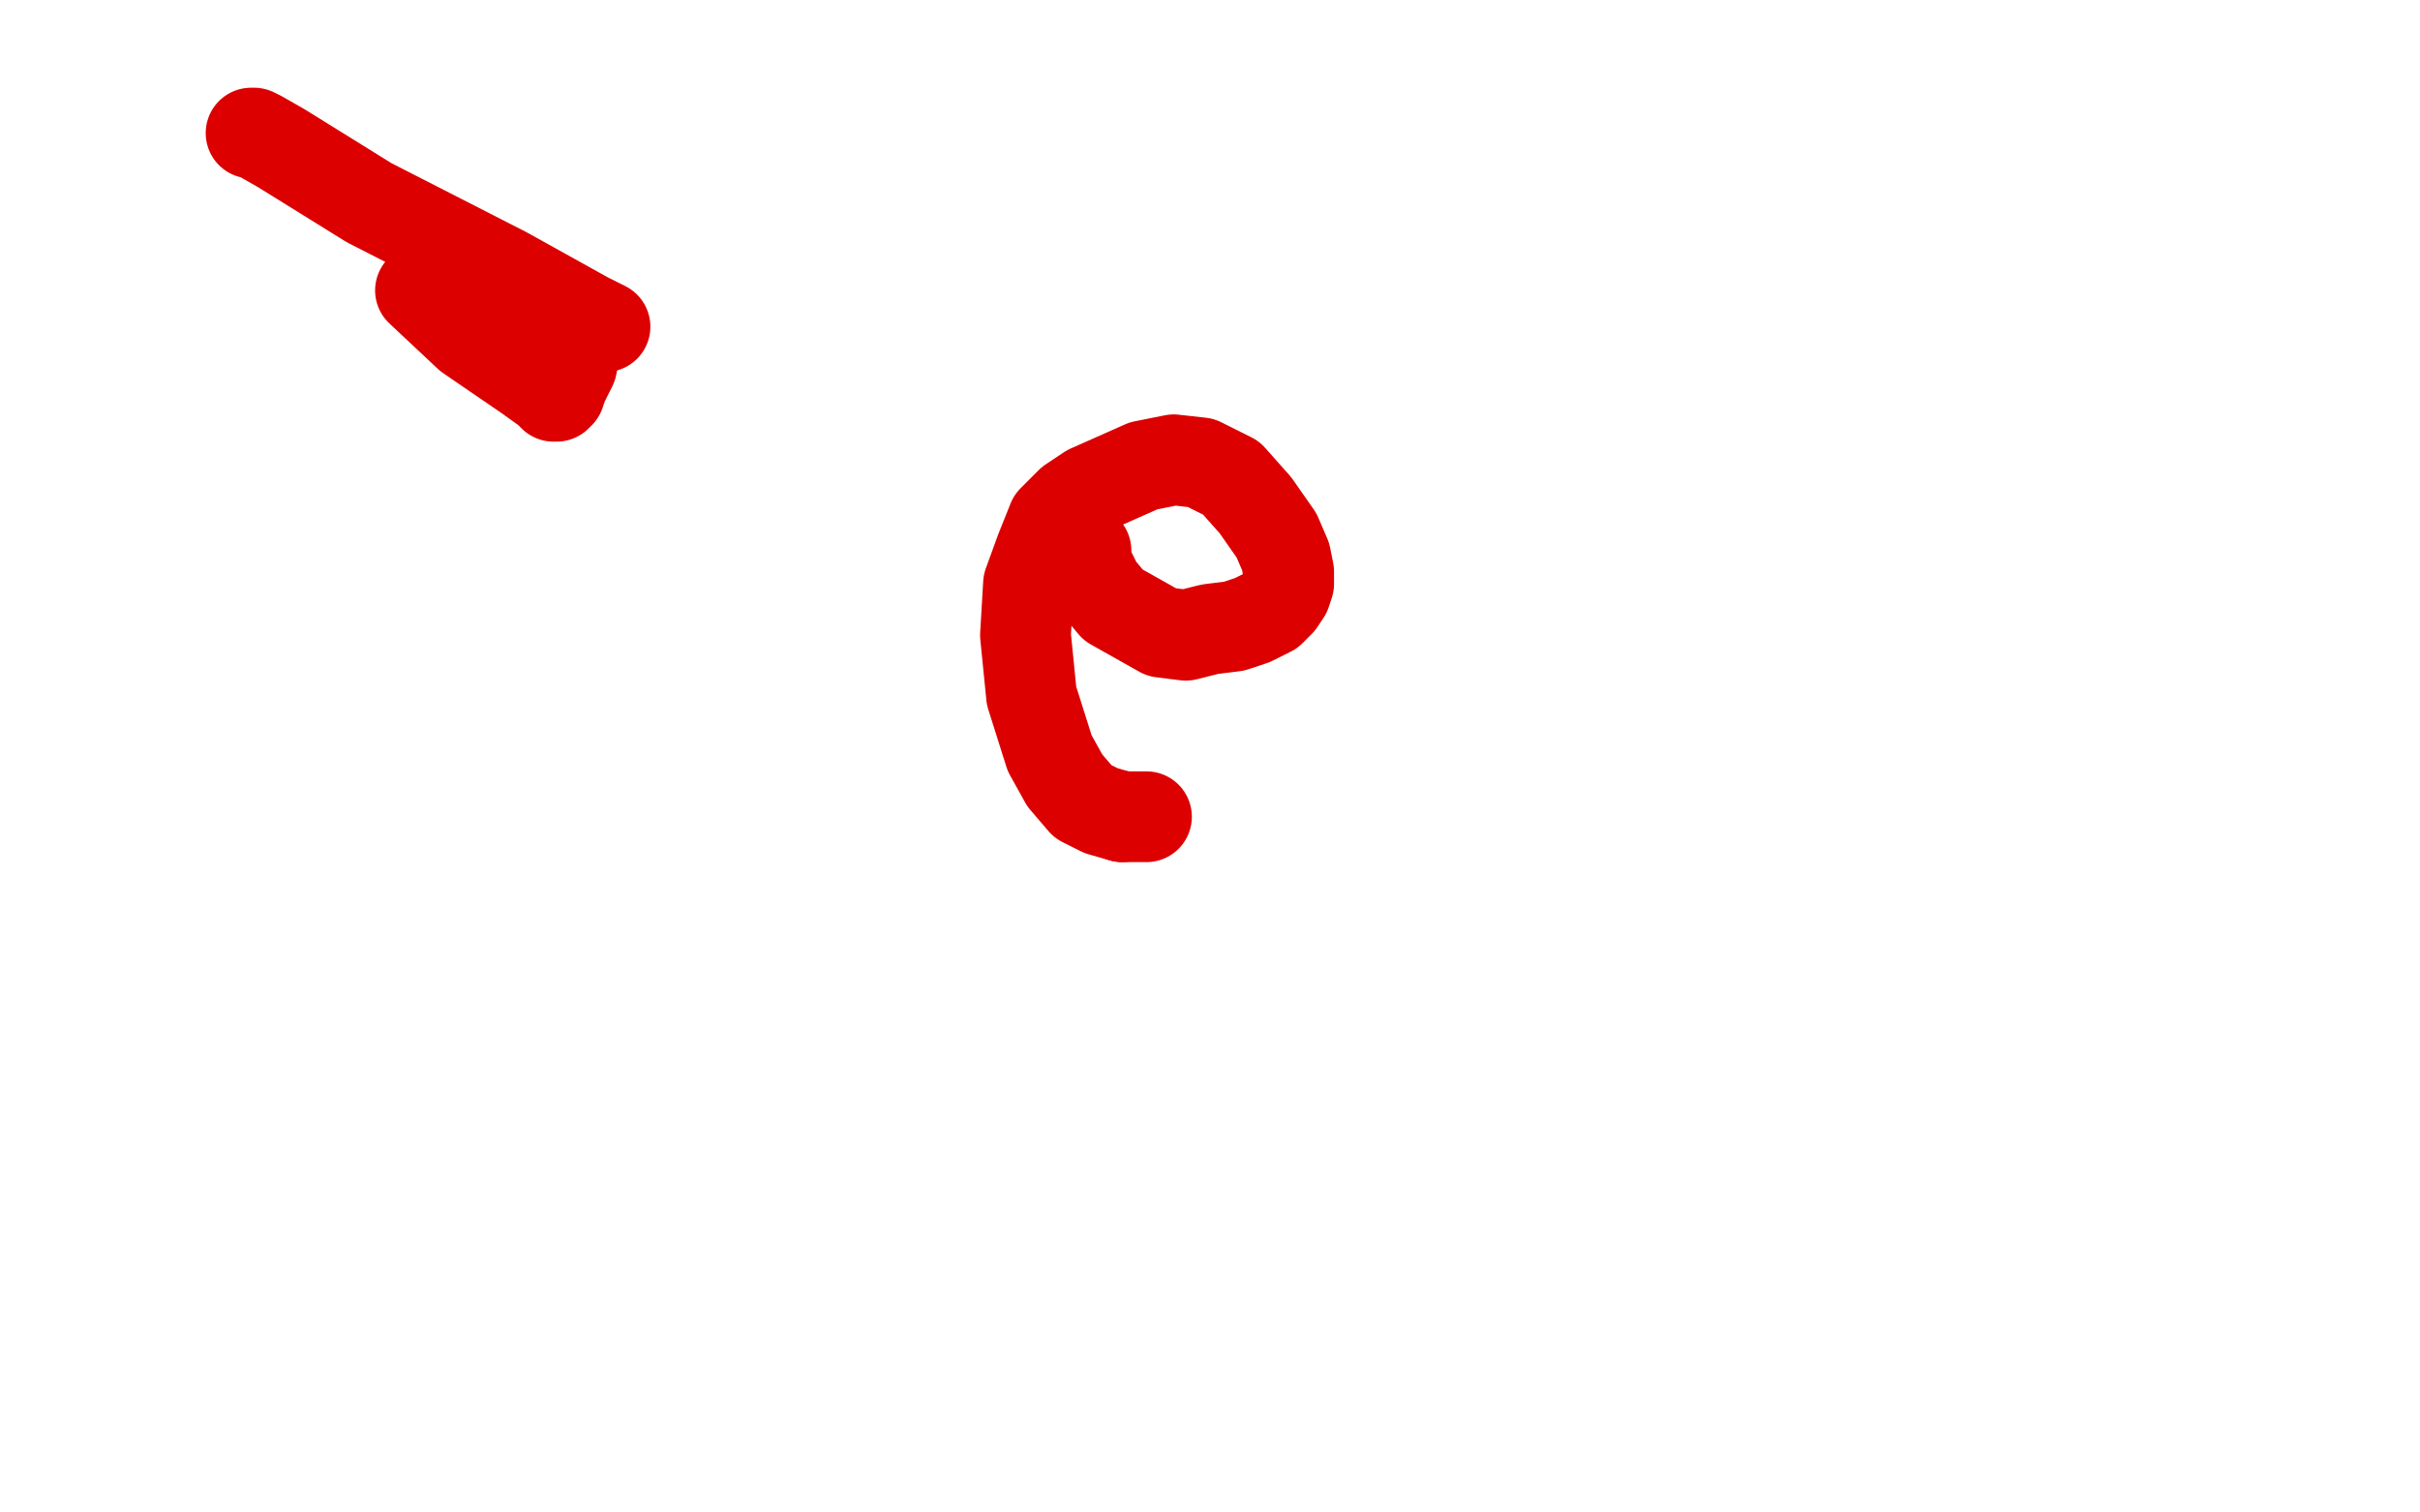 <?xml version="1.0" standalone="no"?>
<!DOCTYPE svg PUBLIC "-//W3C//DTD SVG 1.1//EN"
"http://www.w3.org/Graphics/SVG/1.1/DTD/svg11.dtd">

<svg width="800" height="500" version="1.1" xmlns="http://www.w3.org/2000/svg" xmlns:xlink="http://www.w3.org/1999/xlink" style="stroke-antialiasing: false"><desc>This SVG has been created on https://colorillo.com/</desc><rect x='0' y='0' width='800' height='500' style='fill: rgb(255,255,255); stroke-width:0' /><polyline points="139,96 155,111 155,111 174,124 174,124 181,129 181,129 183,131 183,131 184,131 184,131 185,130 185,130 186,127 186,127 189,121 189,121 190,116 190,116 191,111 191,111 191,108 191,108" style="fill: none; stroke: #dc0000; stroke-width: 30; stroke-linejoin: round; stroke-linecap: round; stroke-antialiasing: false; stroke-antialias: 0; opacity: 1.0"/>
<polyline points="83,44 84,44 84,44 86,45 86,45 93,49 93,49 122,67 122,67 167,90 167,90 194,105 194,105 200,108 200,108" style="fill: none; stroke: #dc0000; stroke-width: 30; stroke-linejoin: round; stroke-linecap: round; stroke-antialiasing: false; stroke-antialias: 0; opacity: 1.0"/>
<polyline points="359,182 359,183 359,183 359,184 359,184 359,185 359,185 360,188 360,188 363,194 363,194 368,200 368,200 384,209 384,209 392,210 392,210 400,208 400,208 408,207 408,207 414,205 414,205 420,202 420,202 423,199 423,199 425,196 426,193 426,189 425,184 422,177 415,167 407,158 397,153 388,152 378,154 369,158 360,162 354,166 348,172 344,182 340,193 339,210 341,230 347,249 352,258 358,265 364,268 371,270" style="fill: none; stroke: #dc0000; stroke-width: 30; stroke-linejoin: round; stroke-linecap: round; stroke-antialiasing: false; stroke-antialias: 0; opacity: 1.0"/>
<polyline points="371,270 379,270" style="fill: none; stroke: #dc0000; stroke-width: 30; stroke-linejoin: round; stroke-linecap: round; stroke-antialiasing: false; stroke-antialias: 0; opacity: 1.0"/>
</svg>
